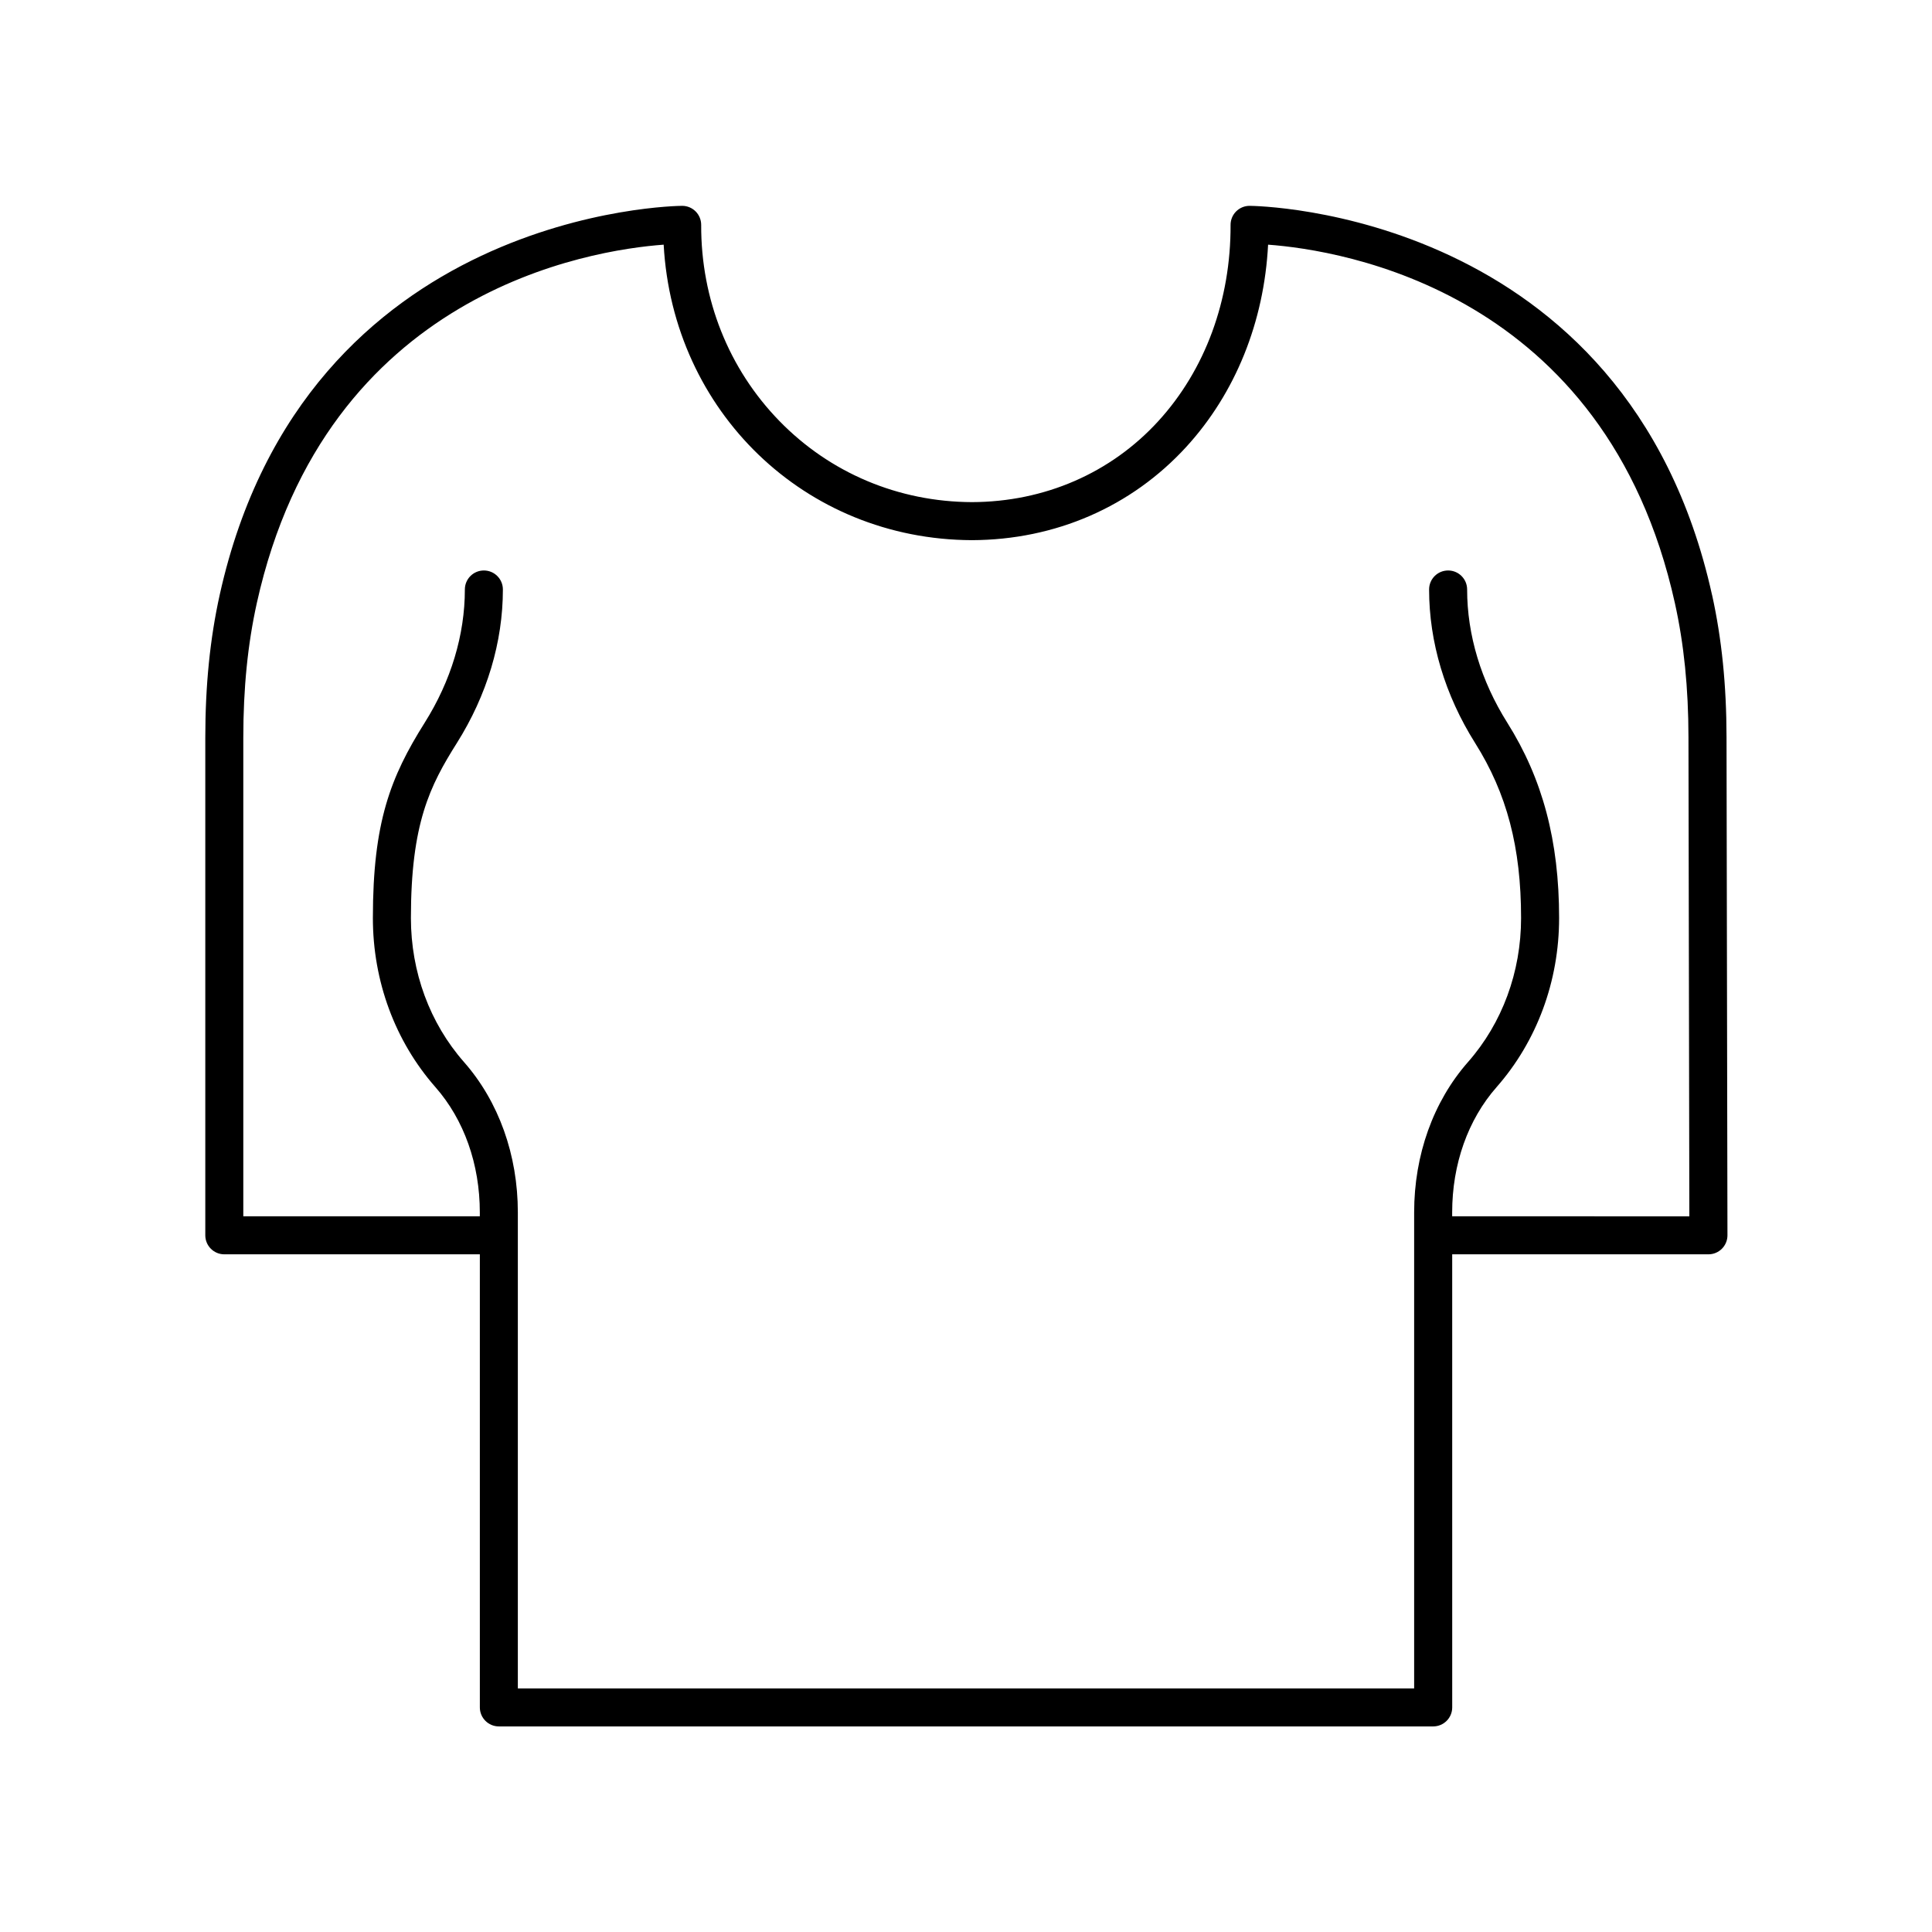 <?xml version="1.0" encoding="UTF-8"?>
<!-- Uploaded to: ICON Repo, www.svgrepo.com, Generator: ICON Repo Mixer Tools -->
<svg fill="#000000" width="800px" height="800px" version="1.1" viewBox="144 144 512 512" xmlns="http://www.w3.org/2000/svg">
 <path d="m597.71 301.67c-22.605-102.09-121.23-103.12-122.57-103.12h-0.004c-1.34 0.004-2.617 0.539-3.562 1.488-0.941 0.945-1.465 2.231-1.461 3.566 0.07 19.969-6.742 38.445-19.172 52.023-12.594 13.762-30.137 21.375-49.348 21.441-19.496-0.066-37.648-7.719-51.094-21.551-13.402-13.785-20.746-32.223-20.68-51.914 0.004-1.336-0.523-2.621-1.461-3.566-0.945-0.949-2.223-1.484-3.562-1.488h-0.004c-1.352 0-99.922 1.031-122.56 103.05-2.574 11.625-3.828 24.023-3.828 37.91v131.86c0 2.781 2.254 5.039 5.039 5.039h67.719v120.07c0 2.781 2.254 5.039 5.039 5.039h247.61c2.785 0 5.039-2.254 5.039-5.039l-0.004-120.07h67.906c1.34 0 2.621-0.531 3.566-1.477 0.945-0.945 1.477-2.231 1.473-3.57l-0.246-132.01c-0.016-13.797-1.27-26.121-3.828-37.684zm-68.871 164.66v-1.02c0-12.785 4.176-24.578 11.766-33.207 10.691-12.164 16.574-28.074 16.574-44.812 0-20.434-4.363-36.879-13.727-51.758-6.965-11.066-10.648-23.277-10.648-35.312 0-2.781-2.254-5.039-5.039-5.039s-5.039 2.254-5.039 5.039c0 13.938 4.215 28.004 12.191 40.68 8.43 13.379 12.184 27.688 12.184 46.391 0 14.289-4.992 27.84-14.066 38.16-9.207 10.469-14.273 24.629-14.273 39.859v126.13h-237.53v-126.13c0-15.23-5.066-29.391-14.273-39.859-9.074-10.32-14.066-23.875-14.066-38.16 0-25.102 5.047-35.062 12.184-46.391 7.977-12.676 12.191-26.742 12.191-40.68 0-2.781-2.254-5.039-5.039-5.039-2.785 0-5.039 2.254-5.039 5.039 0 12.035-3.68 24.242-10.648 35.312-9.102 14.465-13.727 26.441-13.727 51.758 0 16.738 5.883 32.652 16.574 44.812 7.586 8.629 11.766 20.422 11.766 33.207v1.02h-62.68v-126.82c0-13.145 1.176-24.832 3.59-35.73 18.332-82.625 88.395-93.516 107.81-94.941 2.441 44.172 37.387 78.156 81.711 78.309 22.098-0.078 42.258-8.852 56.781-24.715 13.031-14.238 20.633-33.105 21.688-53.594 19.438 1.43 89.512 12.336 107.81 95.012 2.402 10.844 3.578 22.457 3.594 35.516l0.234 126.97z"/>
</svg>